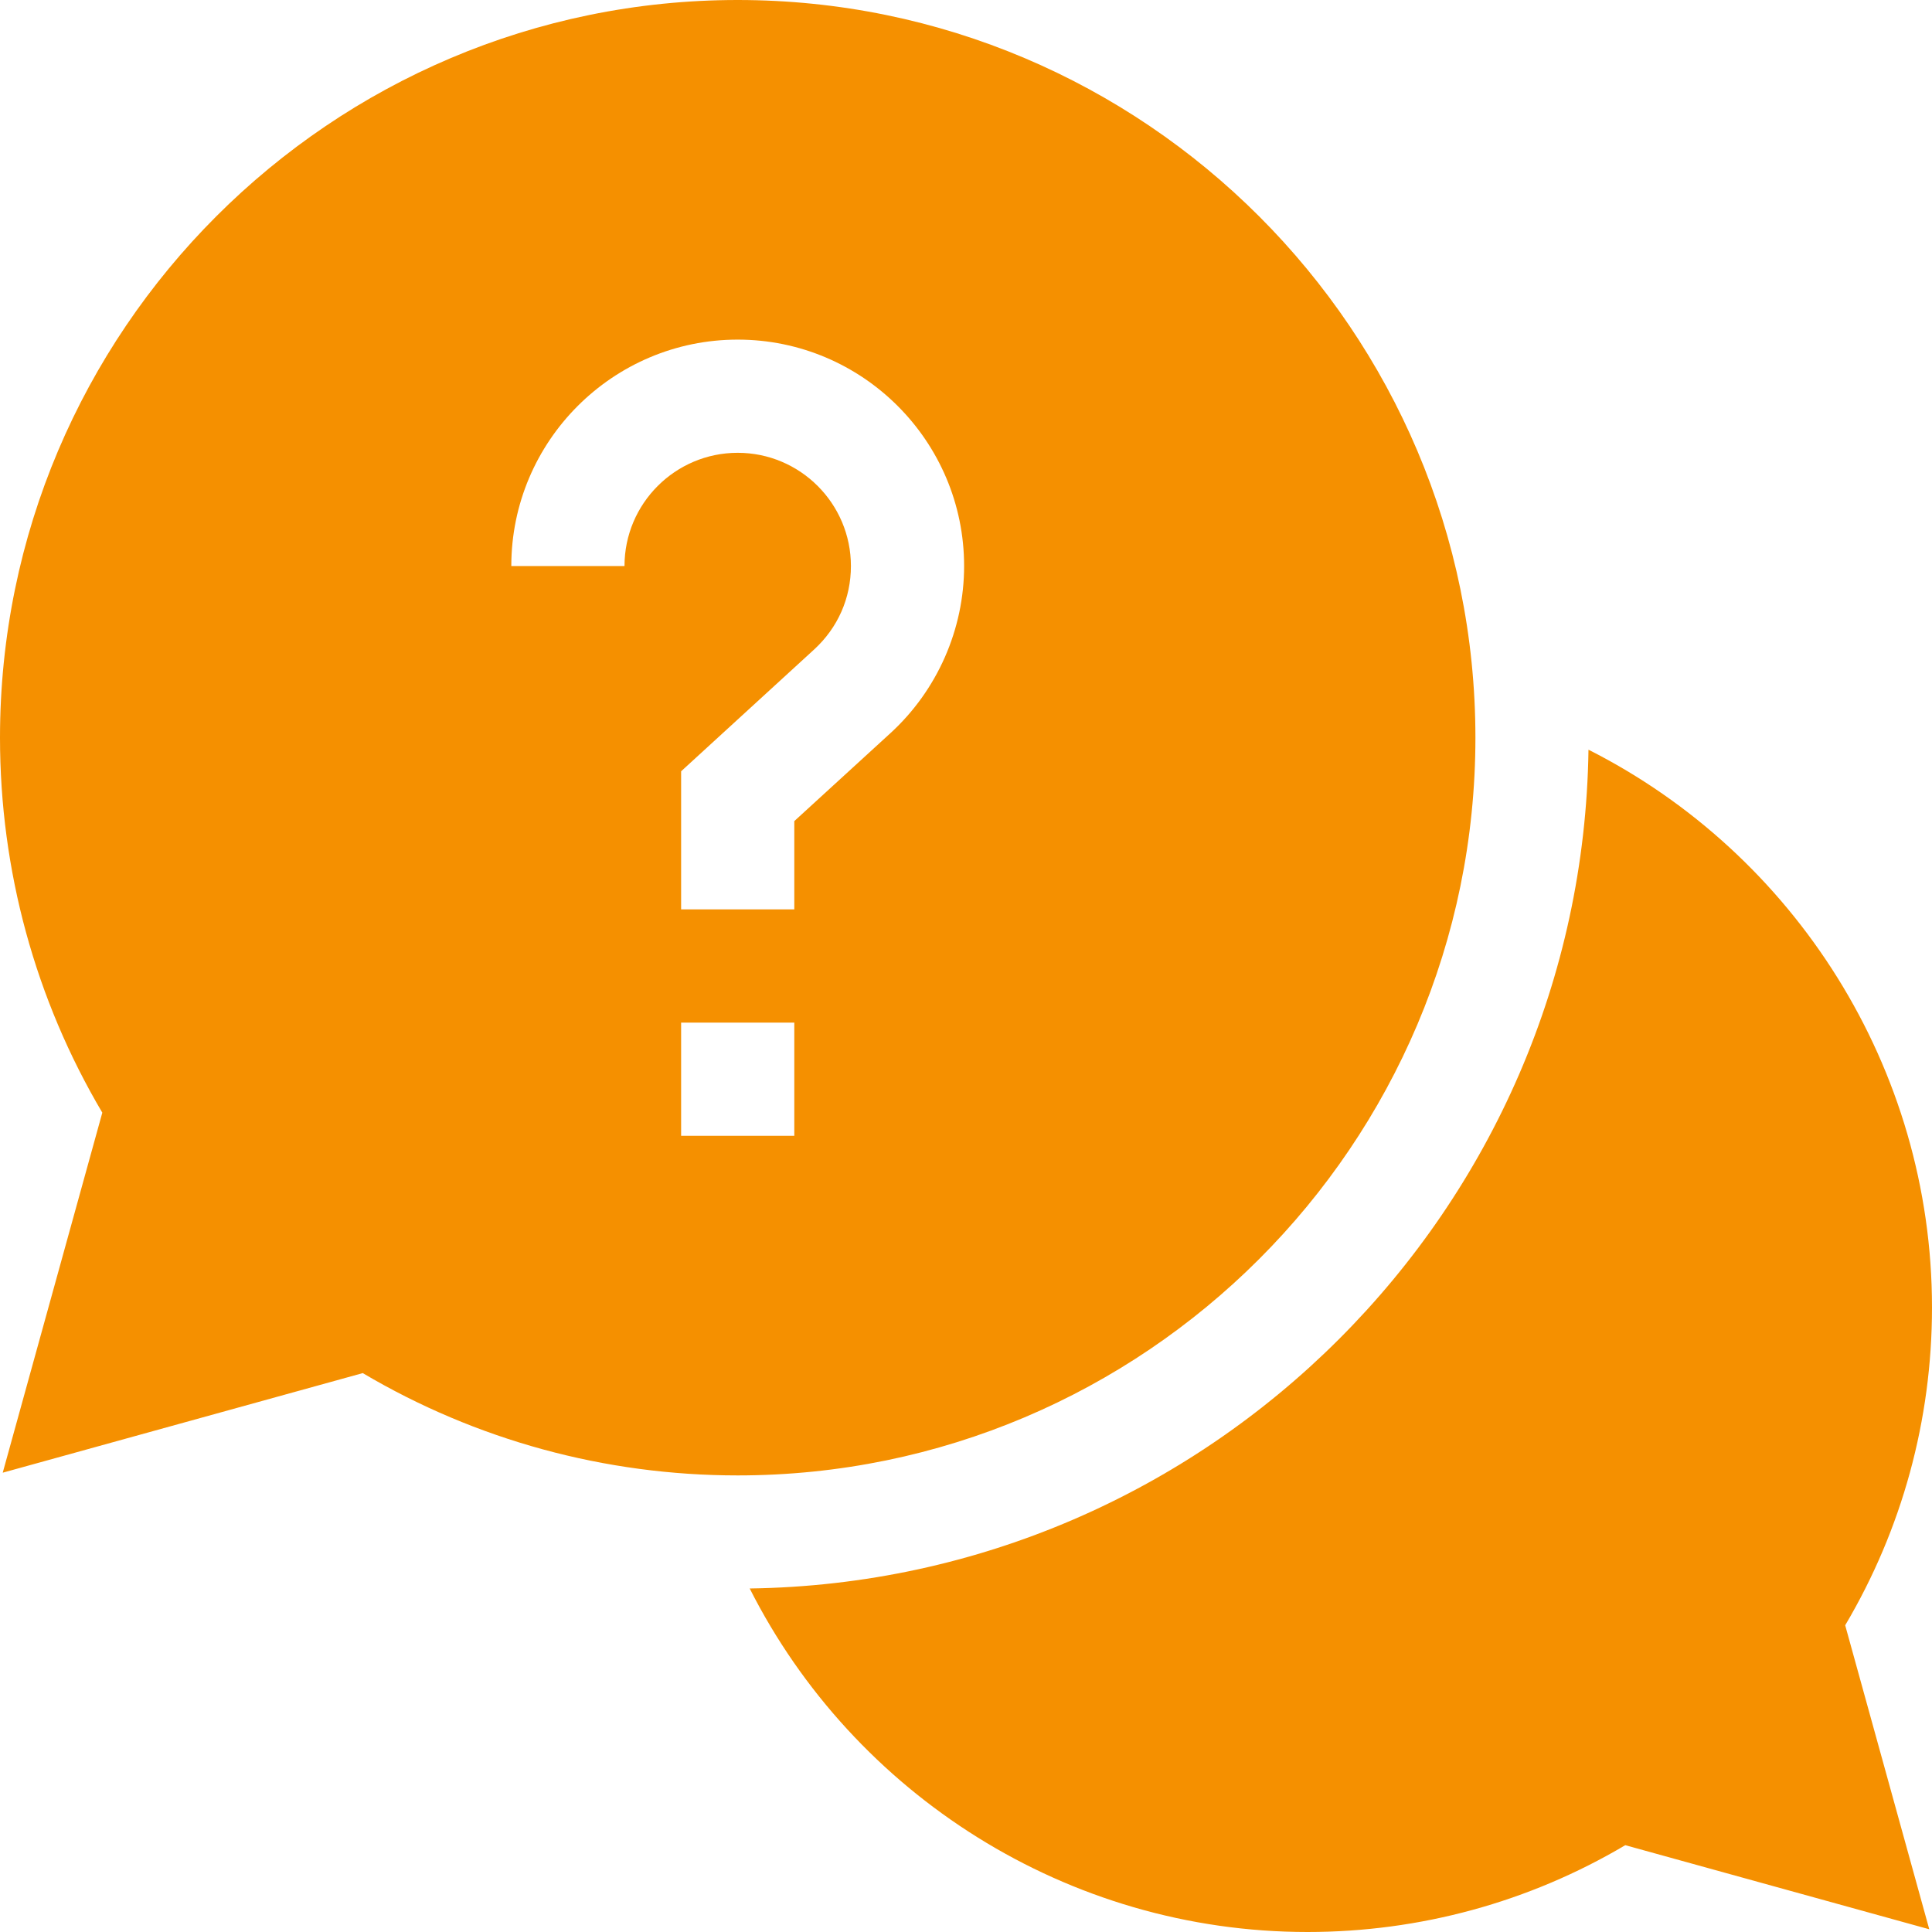 <svg width="46" height="46" viewBox="0 0 46 46" fill="none" xmlns="http://www.w3.org/2000/svg">
<g clip-path="url(#clip0_37_578)">
<path d="M46 31.131C46 25.423 42.725 20.328 37.821 17.85C37.668 28.795 28.795 37.668 17.85 37.821C20.328 42.725 25.423 46 31.131 46C33.807 46 36.41 45.287 38.697 43.933L45.935 45.935L43.933 38.697C45.287 36.41 46 33.807 46 31.131Z" fill="#F59000"/>
<path d="M35.129 17.564C35.129 7.879 27.25 0 17.564 0C7.879 0 0 7.879 0 17.564C0 20.721 0.84 23.794 2.436 26.492L0.065 35.064L8.637 32.693C11.335 34.289 14.408 35.129 17.564 35.129C27.25 35.129 35.129 27.25 35.129 17.564ZM14.869 13.477H12.174C12.174 10.504 14.592 8.086 17.564 8.086C20.537 8.086 22.955 10.504 22.955 13.477C22.955 14.985 22.316 16.435 21.202 17.455L18.912 19.55V21.652H16.217V18.364L19.382 15.466C19.948 14.948 20.26 14.242 20.26 13.477C20.26 11.99 19.051 10.781 17.564 10.781C16.078 10.781 14.869 11.99 14.869 13.477ZM16.217 24.348H18.912V27.043H16.217V24.348Z" fill="#F59000"/>
</g>
<defs>
<clipPath id="clip0_37_578">
<rect width="46" height="46" fill="white"/>
</clipPath>
</defs>
</svg>

